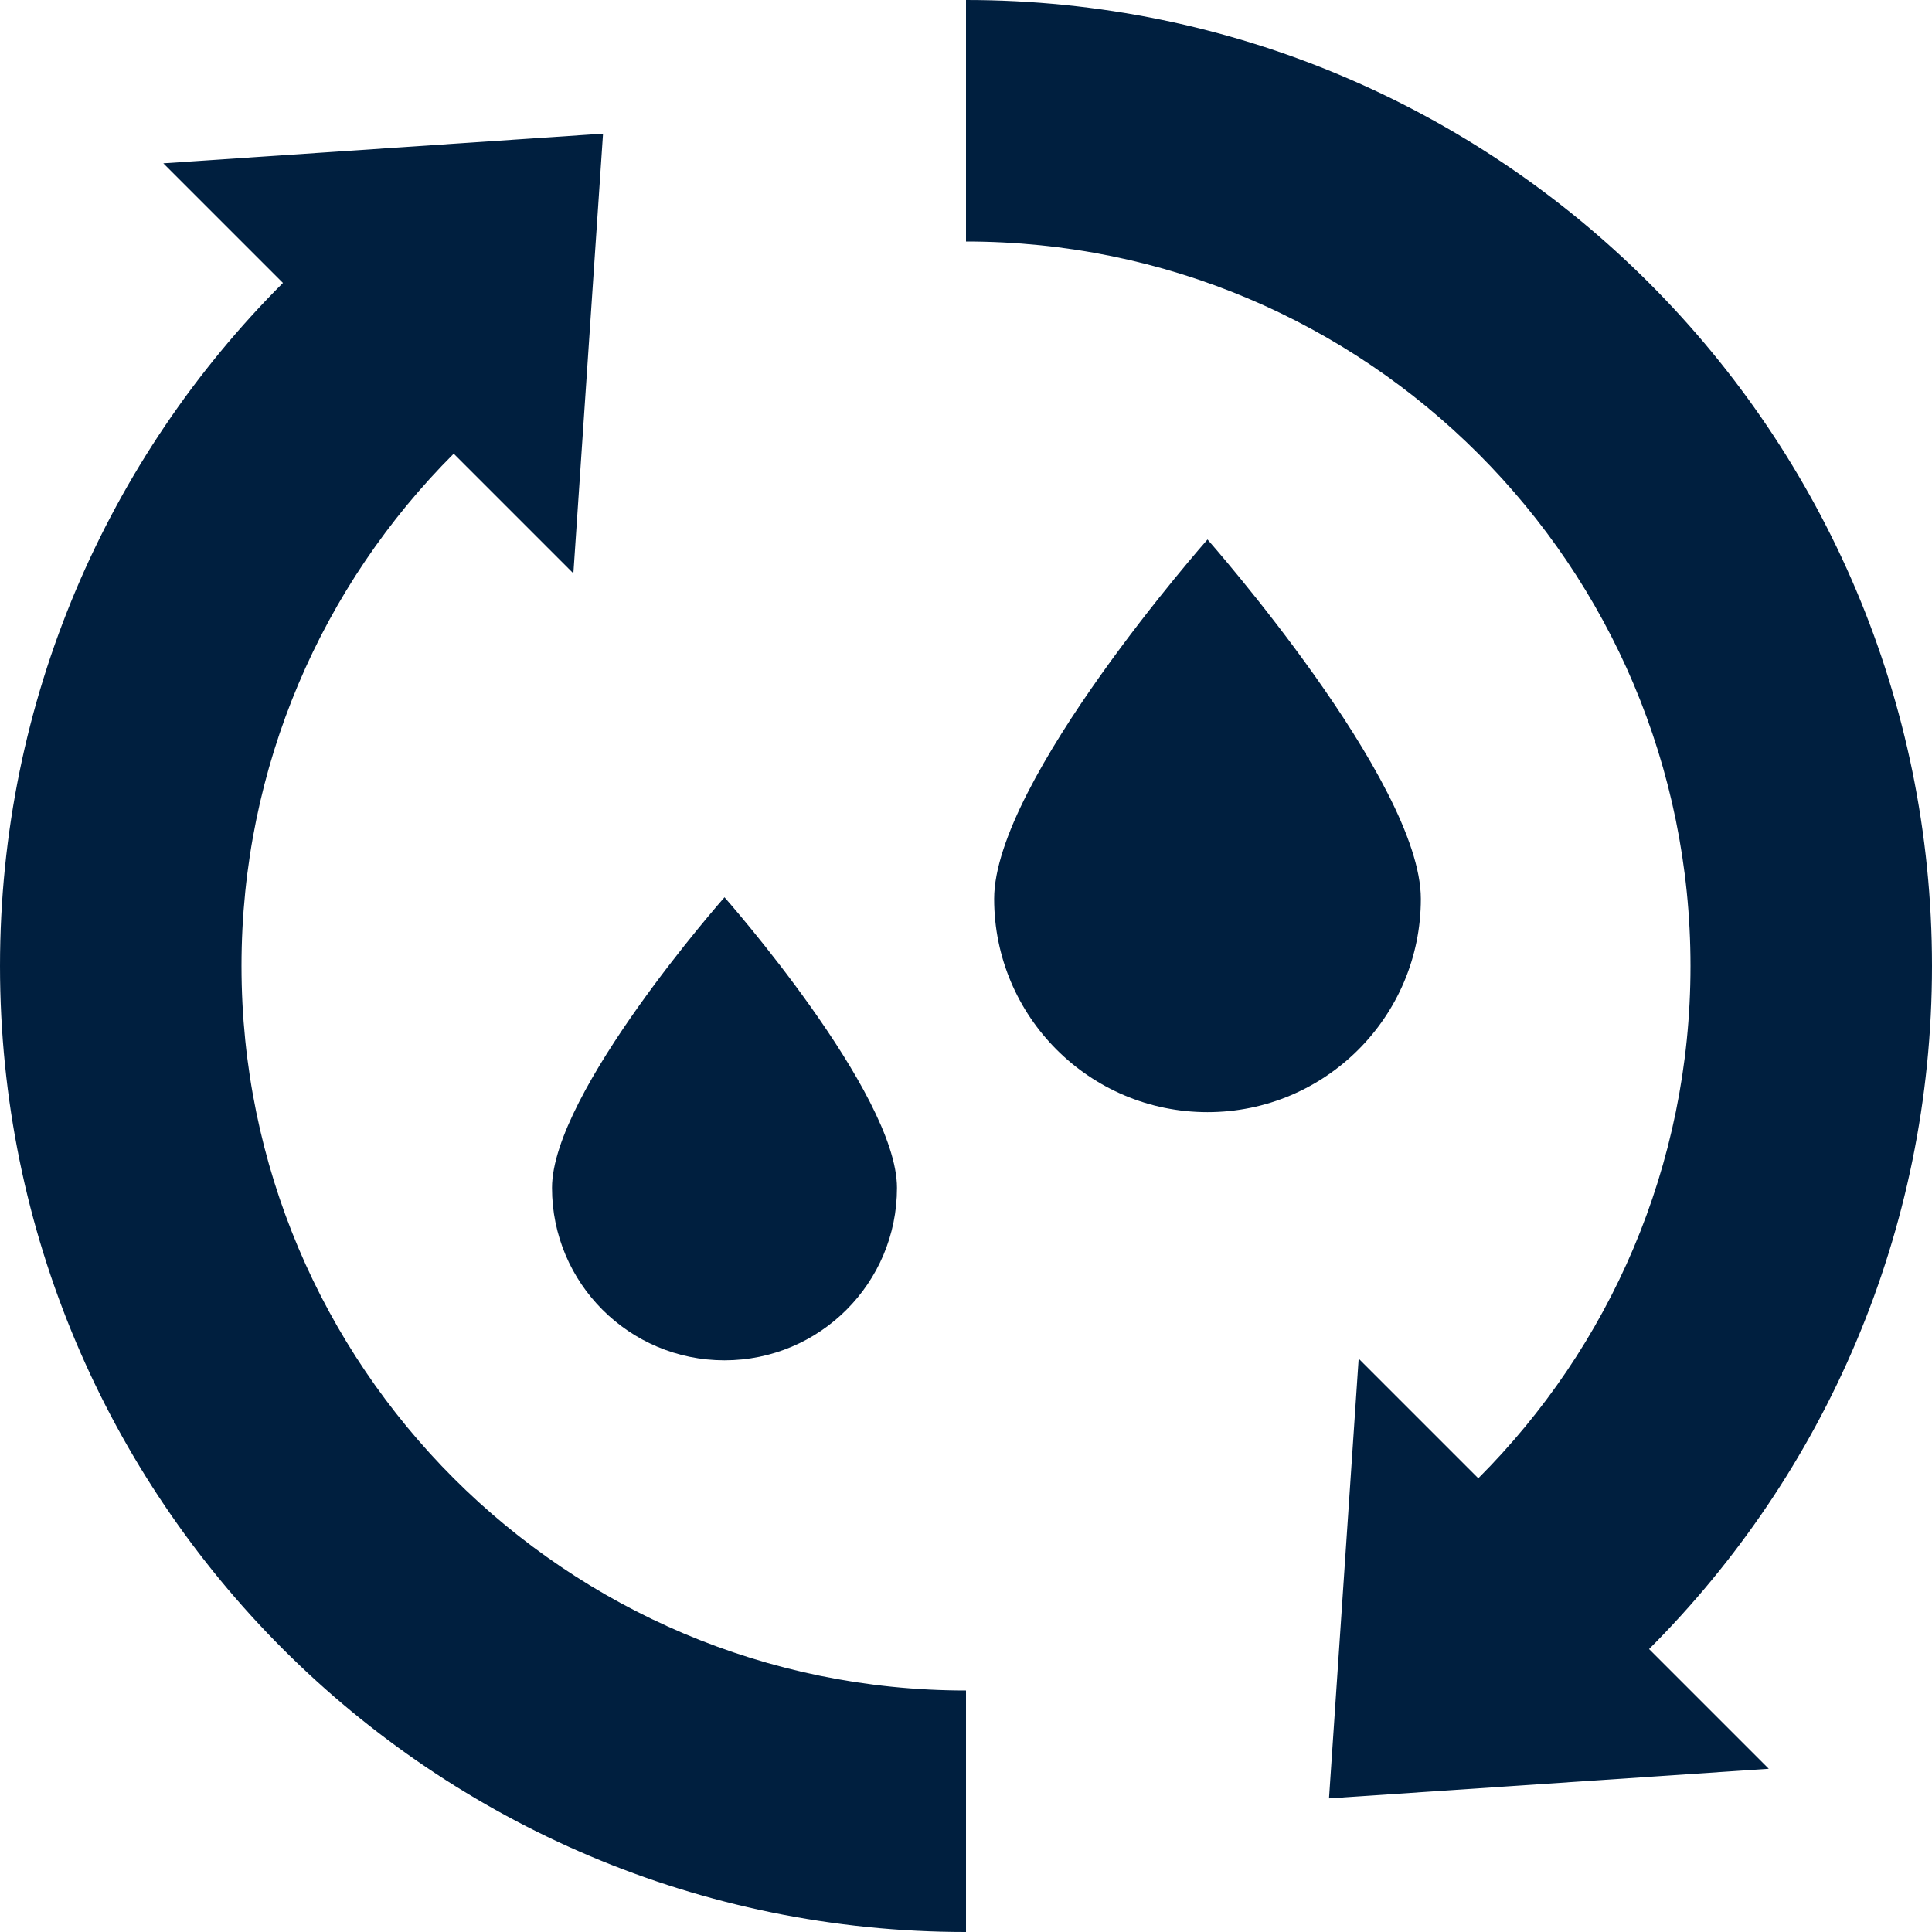 <svg id="Capa_1" enable-background="new 0 0 512 512" height="32px" viewBox="0 0 512 512" width="32px" xmlns="http://www.w3.org/2000/svg" version="1.1" xmlns:xlink="http://www.w3.org/1999/xlink" xmlns:svgjs="http://svgjs.dev/svgjs"><g width="100%" height="100%" transform="matrix(1,0,0,1,0,0)"><g><path d="m64 256c0-53.02 21.49-101.02 56.23-135.76h.01l31.71 31.71 7.86-116.53-116.53 7.86 31.7 31.7c-46.33 46.33-74.98 110.33-74.98 181.02 0 141.38 114.62 256 256 256v-64c-106.04 0-192-85.96-192-192z" fill="#001f3f" fill-opacity="1" data-original-color="#000000ff" stroke="none" stroke-opacity="1"/><path d="m512 256c0-141.38-114.62-256-256-256v64c106.04 0 192 85.96 192 192 0 53.02-21.49 101.02-56.24 135.76l-31.7-31.7-7.86 116.53 116.54-7.85-31.72-31.72c46.33-46.33 74.98-110.33 74.98-181.02z" fill="#001f3f" fill-opacity="1" data-original-color="#000000ff" stroke="none" stroke-opacity="1"/><path d="m376.54 238.2c0-31.23-56.54-95.23-56.54-95.23s-56.54 64-56.54 95.23c0 31.22 25.32 56.53 56.54 56.53s56.54-25.31 56.54-56.53z" fill="#001f3f" fill-opacity="1" data-original-color="#000000ff" stroke="none" stroke-opacity="1"/><path d="m192 360.5c25.25 0 45.71-20.47 45.71-45.71 0-25.25-45.71-77-45.71-77s-45.71 51.75-45.71 77c0 25.24 20.46 45.71 45.71 45.71z" fill="#001f3f" fill-opacity="1" data-original-color="#000000ff" stroke="none" stroke-opacity="1"/></g></g></svg>